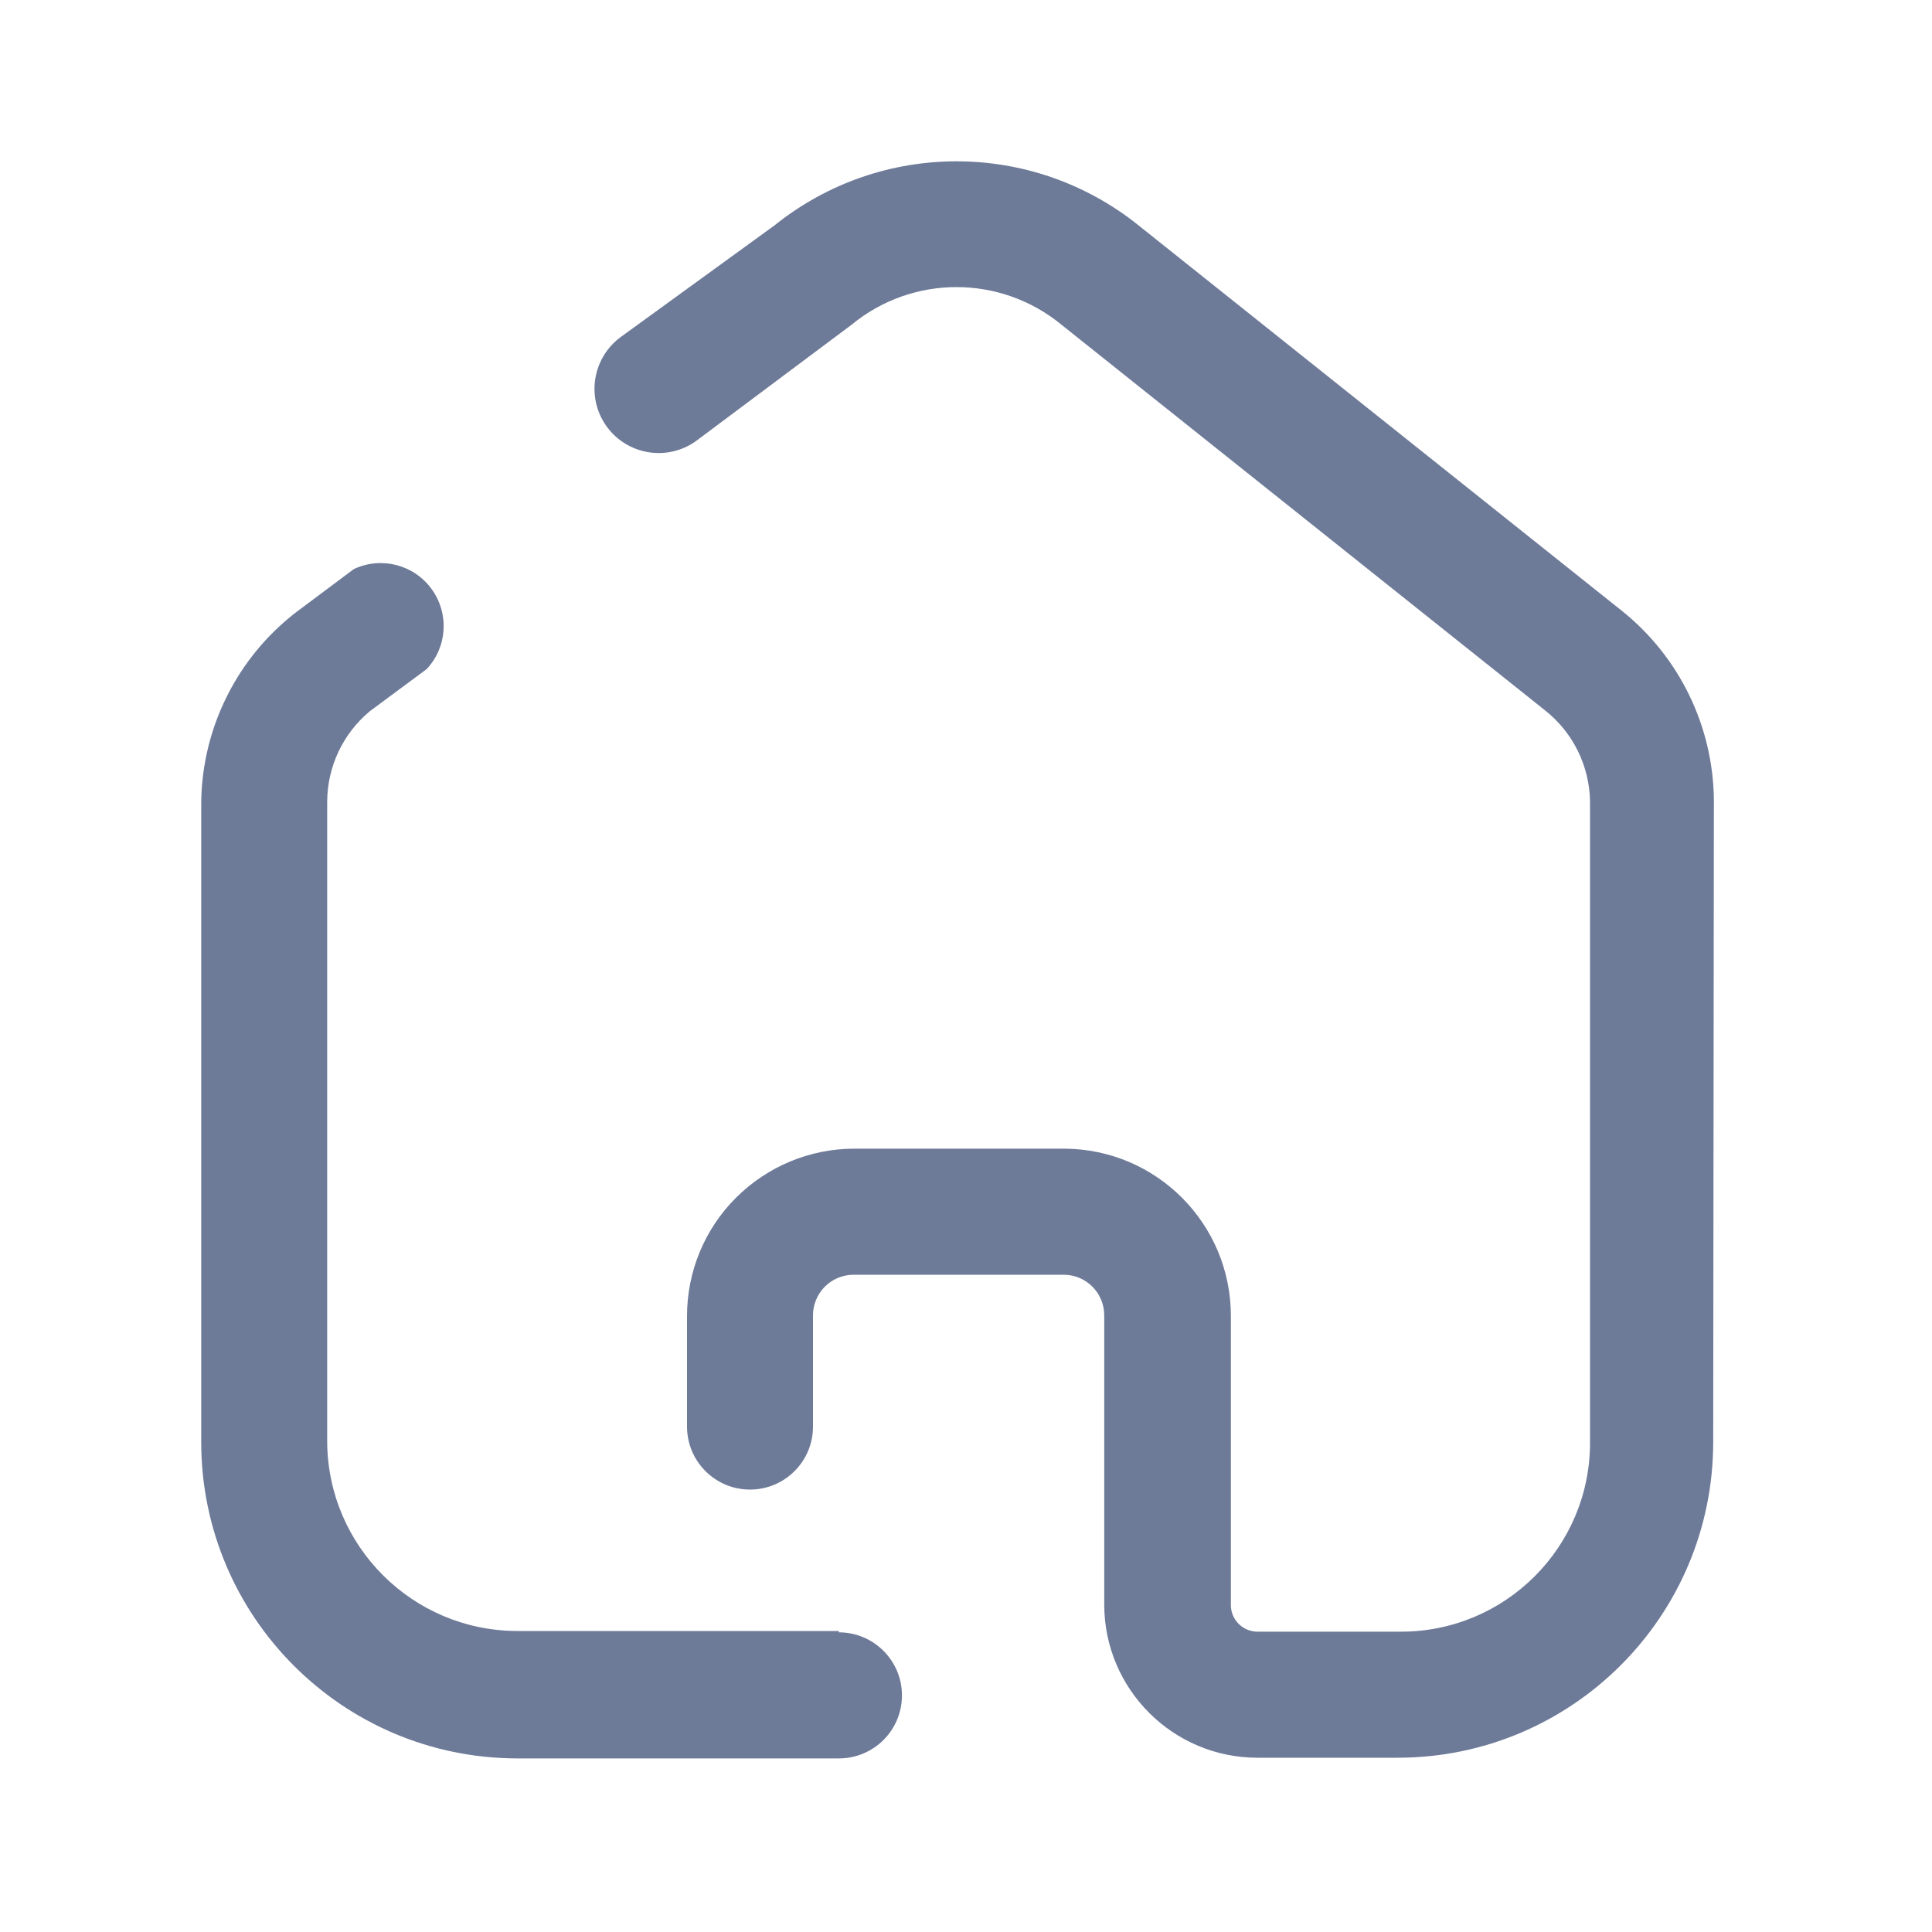 <svg width="20" height="20" viewBox="0 0 20 20" fill="none" xmlns="http://www.w3.org/2000/svg">
<path fill-rule="evenodd" clip-rule="evenodd" d="M16.793 6.326C17.387 6.803 17.735 7.521 17.742 8.283L17.735 14.928C17.735 16.732 16.272 18.196 14.467 18.196H13.018C12.144 18.196 11.435 17.489 11.431 16.616V13.616C11.431 13.384 11.243 13.196 11.011 13.196H8.837C8.724 13.196 8.616 13.241 8.537 13.321C8.458 13.402 8.414 13.51 8.416 13.623V14.768C8.416 15.128 8.124 15.42 7.764 15.42C7.404 15.42 7.112 15.128 7.112 14.768V13.623C7.112 13.164 7.294 12.723 7.619 12.399C7.944 12.074 8.385 11.891 8.844 11.891H11.018C11.972 11.895 12.742 12.669 12.742 13.623V16.616C12.742 16.768 12.866 16.891 13.018 16.891H14.503C15.584 16.891 16.46 16.015 16.46 14.935V8.297C16.454 7.929 16.284 7.583 15.996 7.355L10.989 3.362C10.357 2.842 9.446 2.842 8.815 3.362L7.206 4.565C6.908 4.779 6.493 4.711 6.279 4.413C6.065 4.115 6.133 3.7 6.431 3.485L8.018 2.333C9.118 1.449 10.686 1.449 11.786 2.333L16.793 6.326ZM5.351 16.884H8.684V16.898C9.045 16.898 9.337 17.191 9.337 17.551C9.337 17.911 9.045 18.203 8.684 18.203H5.351C3.548 18.199 2.087 16.738 2.083 14.935V8.297C2.095 7.53 2.455 6.81 3.061 6.341L3.663 5.891C3.946 5.758 4.284 5.844 4.468 6.098C4.652 6.351 4.631 6.699 4.416 6.927L3.829 7.362C3.551 7.593 3.389 7.935 3.387 8.297V14.928C3.395 16.008 4.271 16.88 5.351 16.884Z" fill="#6D7A98"/>
</svg>
